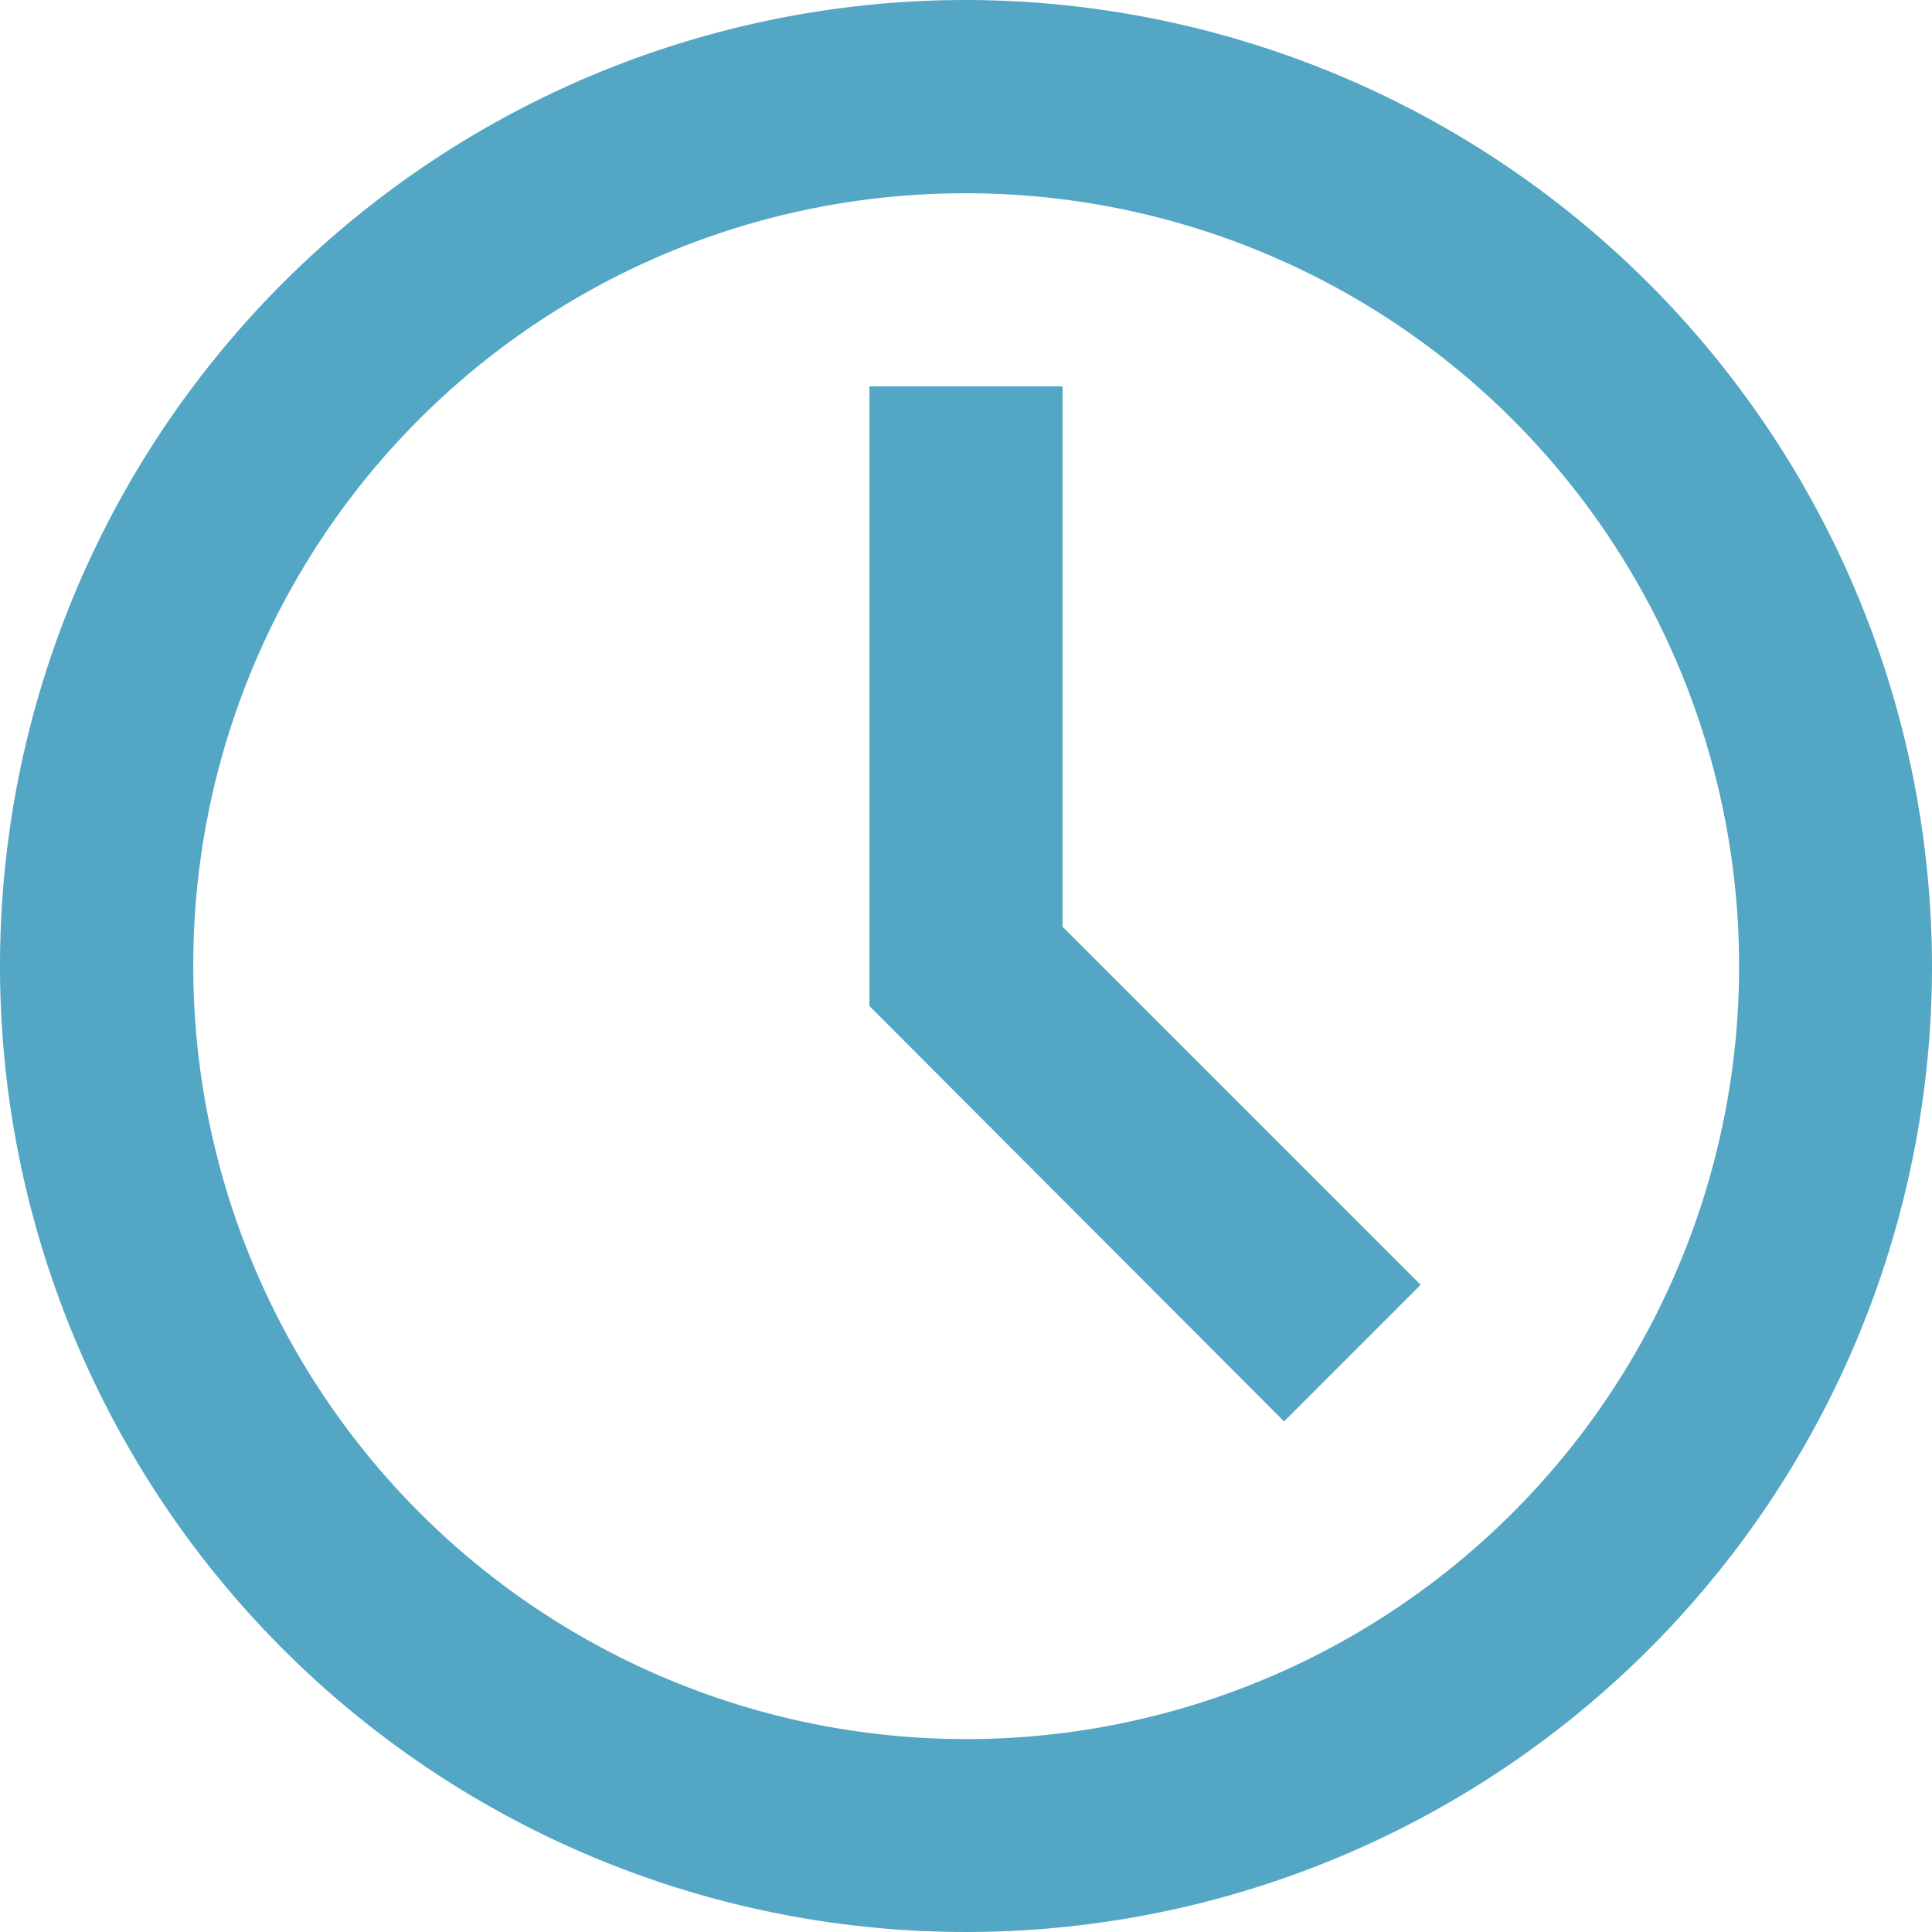 <svg xmlns="http://www.w3.org/2000/svg" width="10.466" height="10.466" viewBox="0 0 10.466 10.466"><defs><style>.a{fill:#53a7c4;}</style></defs><path class="a" d="M7.233,2a5.233,5.233,0,1,0,5.233,5.233A5.241,5.241,0,0,0,7.233,2Zm0,1.047A4.187,4.187,0,1,1,3.047,7.233,4.179,4.179,0,0,1,7.233,3.047ZM6.71,4.093V7.45L8.956,9.7l.74-.74-1.94-1.94V4.093Z" transform="translate(-2 -2)"/></svg>